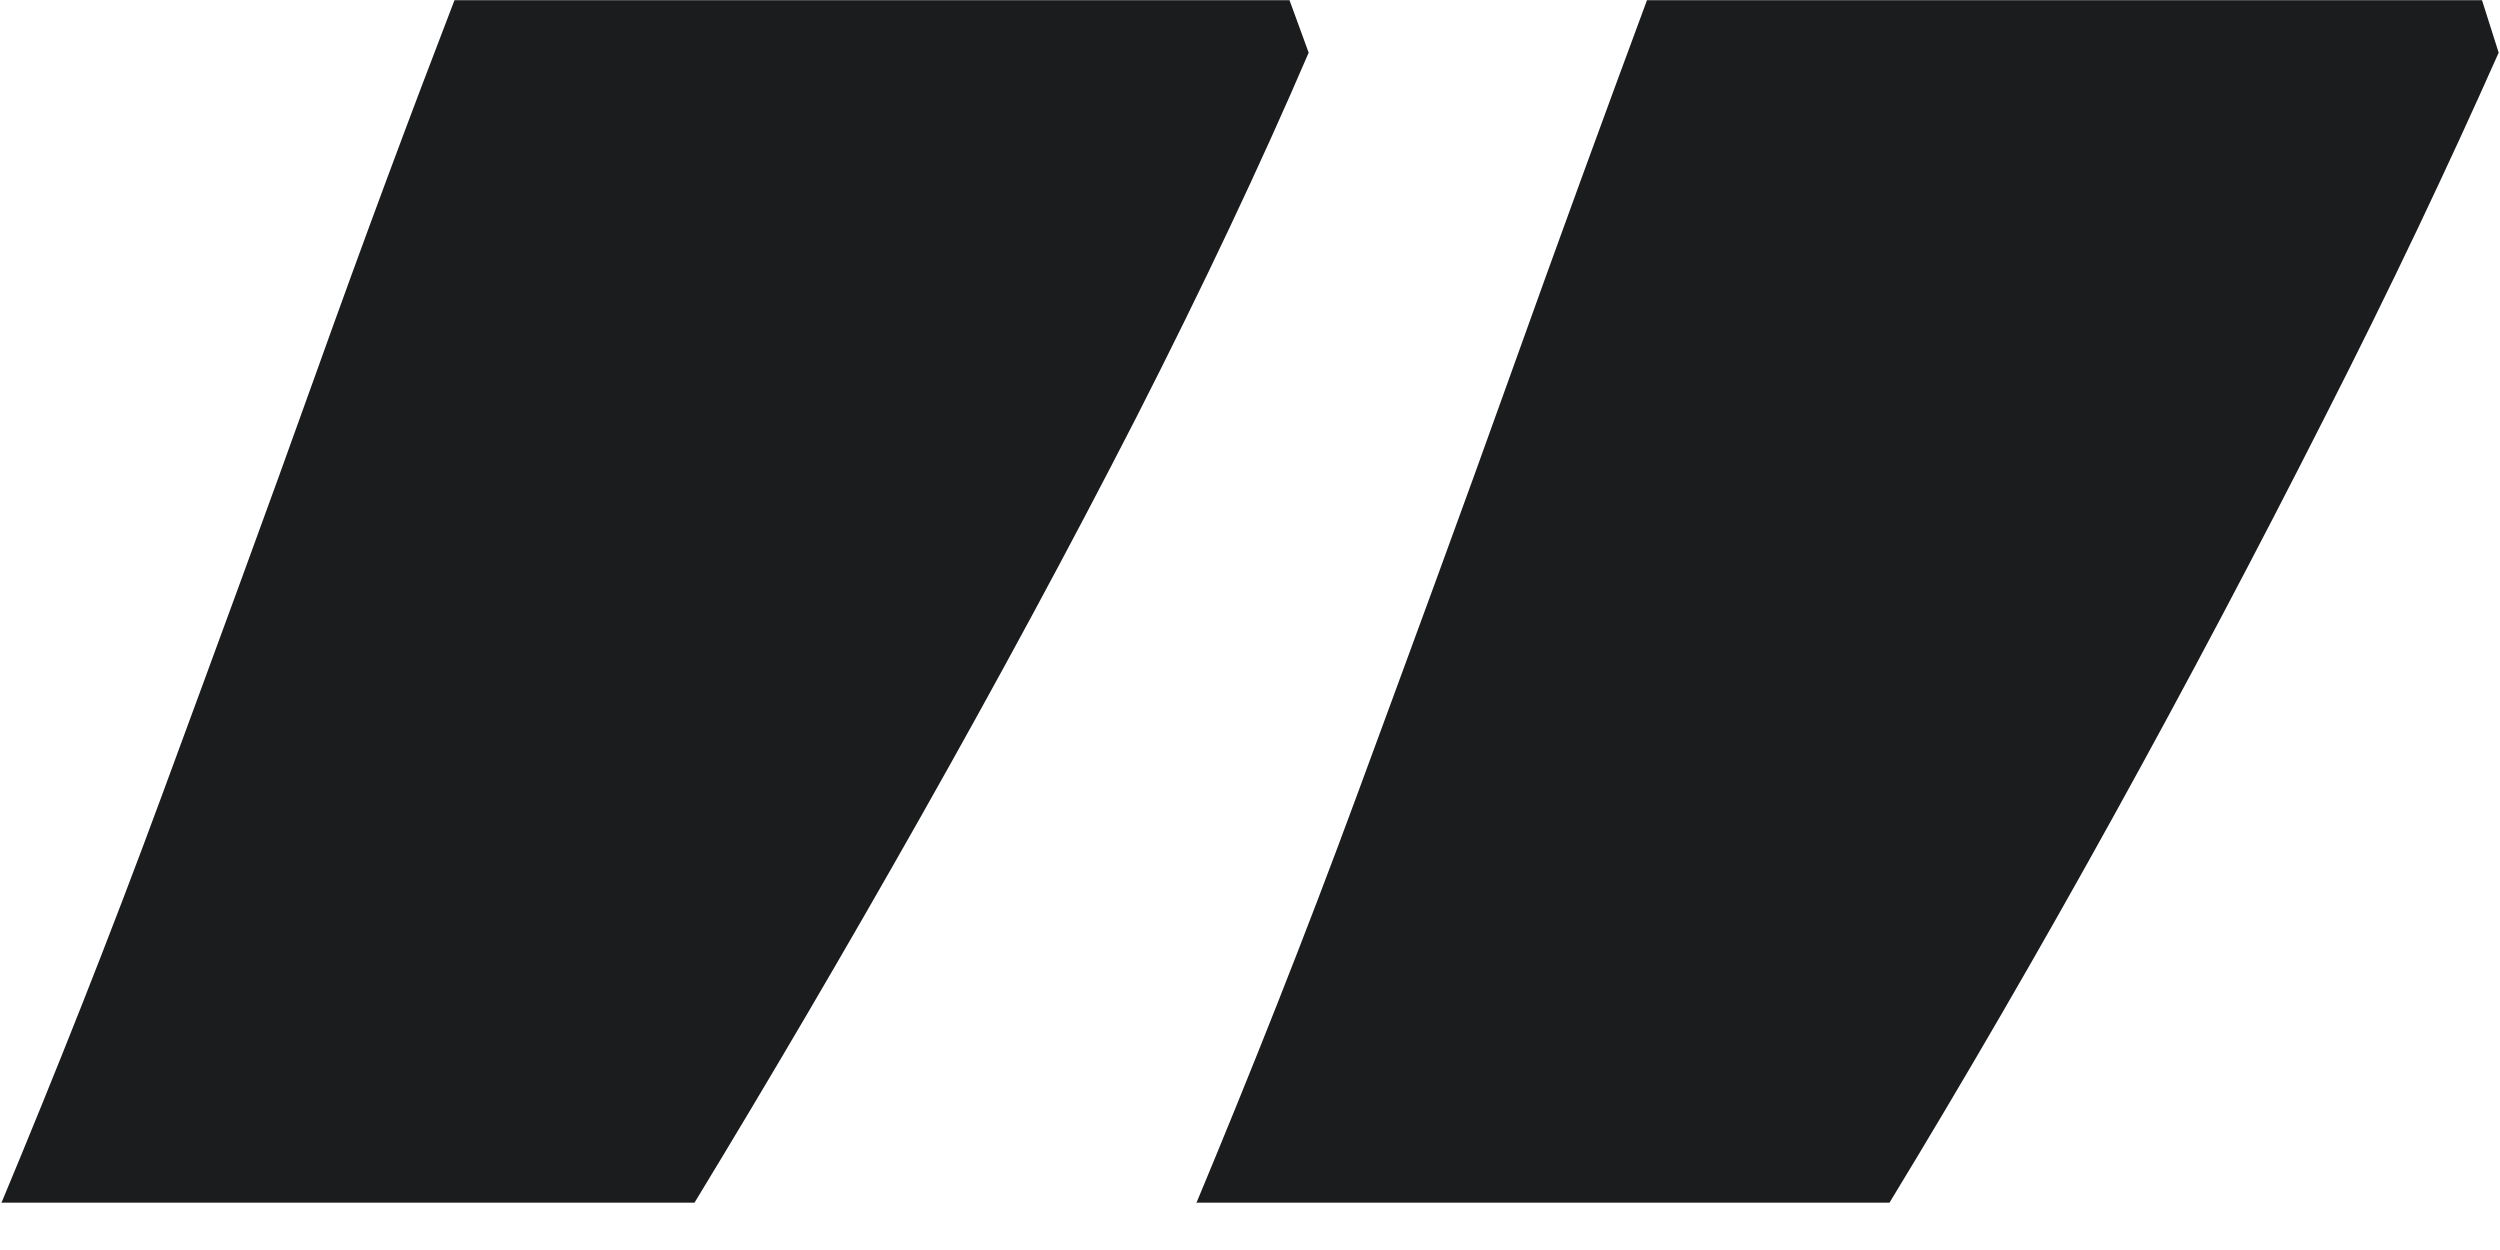 <svg width="30" height="15" viewBox="0 0 30 15" fill="none" xmlns="http://www.w3.org/2000/svg">
<path d="M0.014 14.442C0.664 12.882 1.314 11.252 1.944 9.542C2.574 7.832 3.194 6.152 3.784 4.502C4.374 2.852 4.934 1.352 5.454 0.002H15.474L15.704 0.632C15.124 1.982 14.434 3.442 13.634 5.012C12.824 6.592 11.964 8.182 11.054 9.792C10.144 11.402 9.234 12.952 8.334 14.432H0.014V14.442ZM14.354 14.442C15.004 12.882 15.654 11.252 16.284 9.542C16.914 7.832 17.534 6.152 18.124 4.502C18.714 2.852 19.264 1.352 19.764 0.002H29.784L29.984 0.632C29.384 1.982 28.694 3.442 27.894 5.012C27.094 6.592 26.254 8.182 25.364 9.792C24.474 11.402 23.574 12.952 22.674 14.432H14.354V14.442Z" fill="#1B1C1E"/>
</svg>
